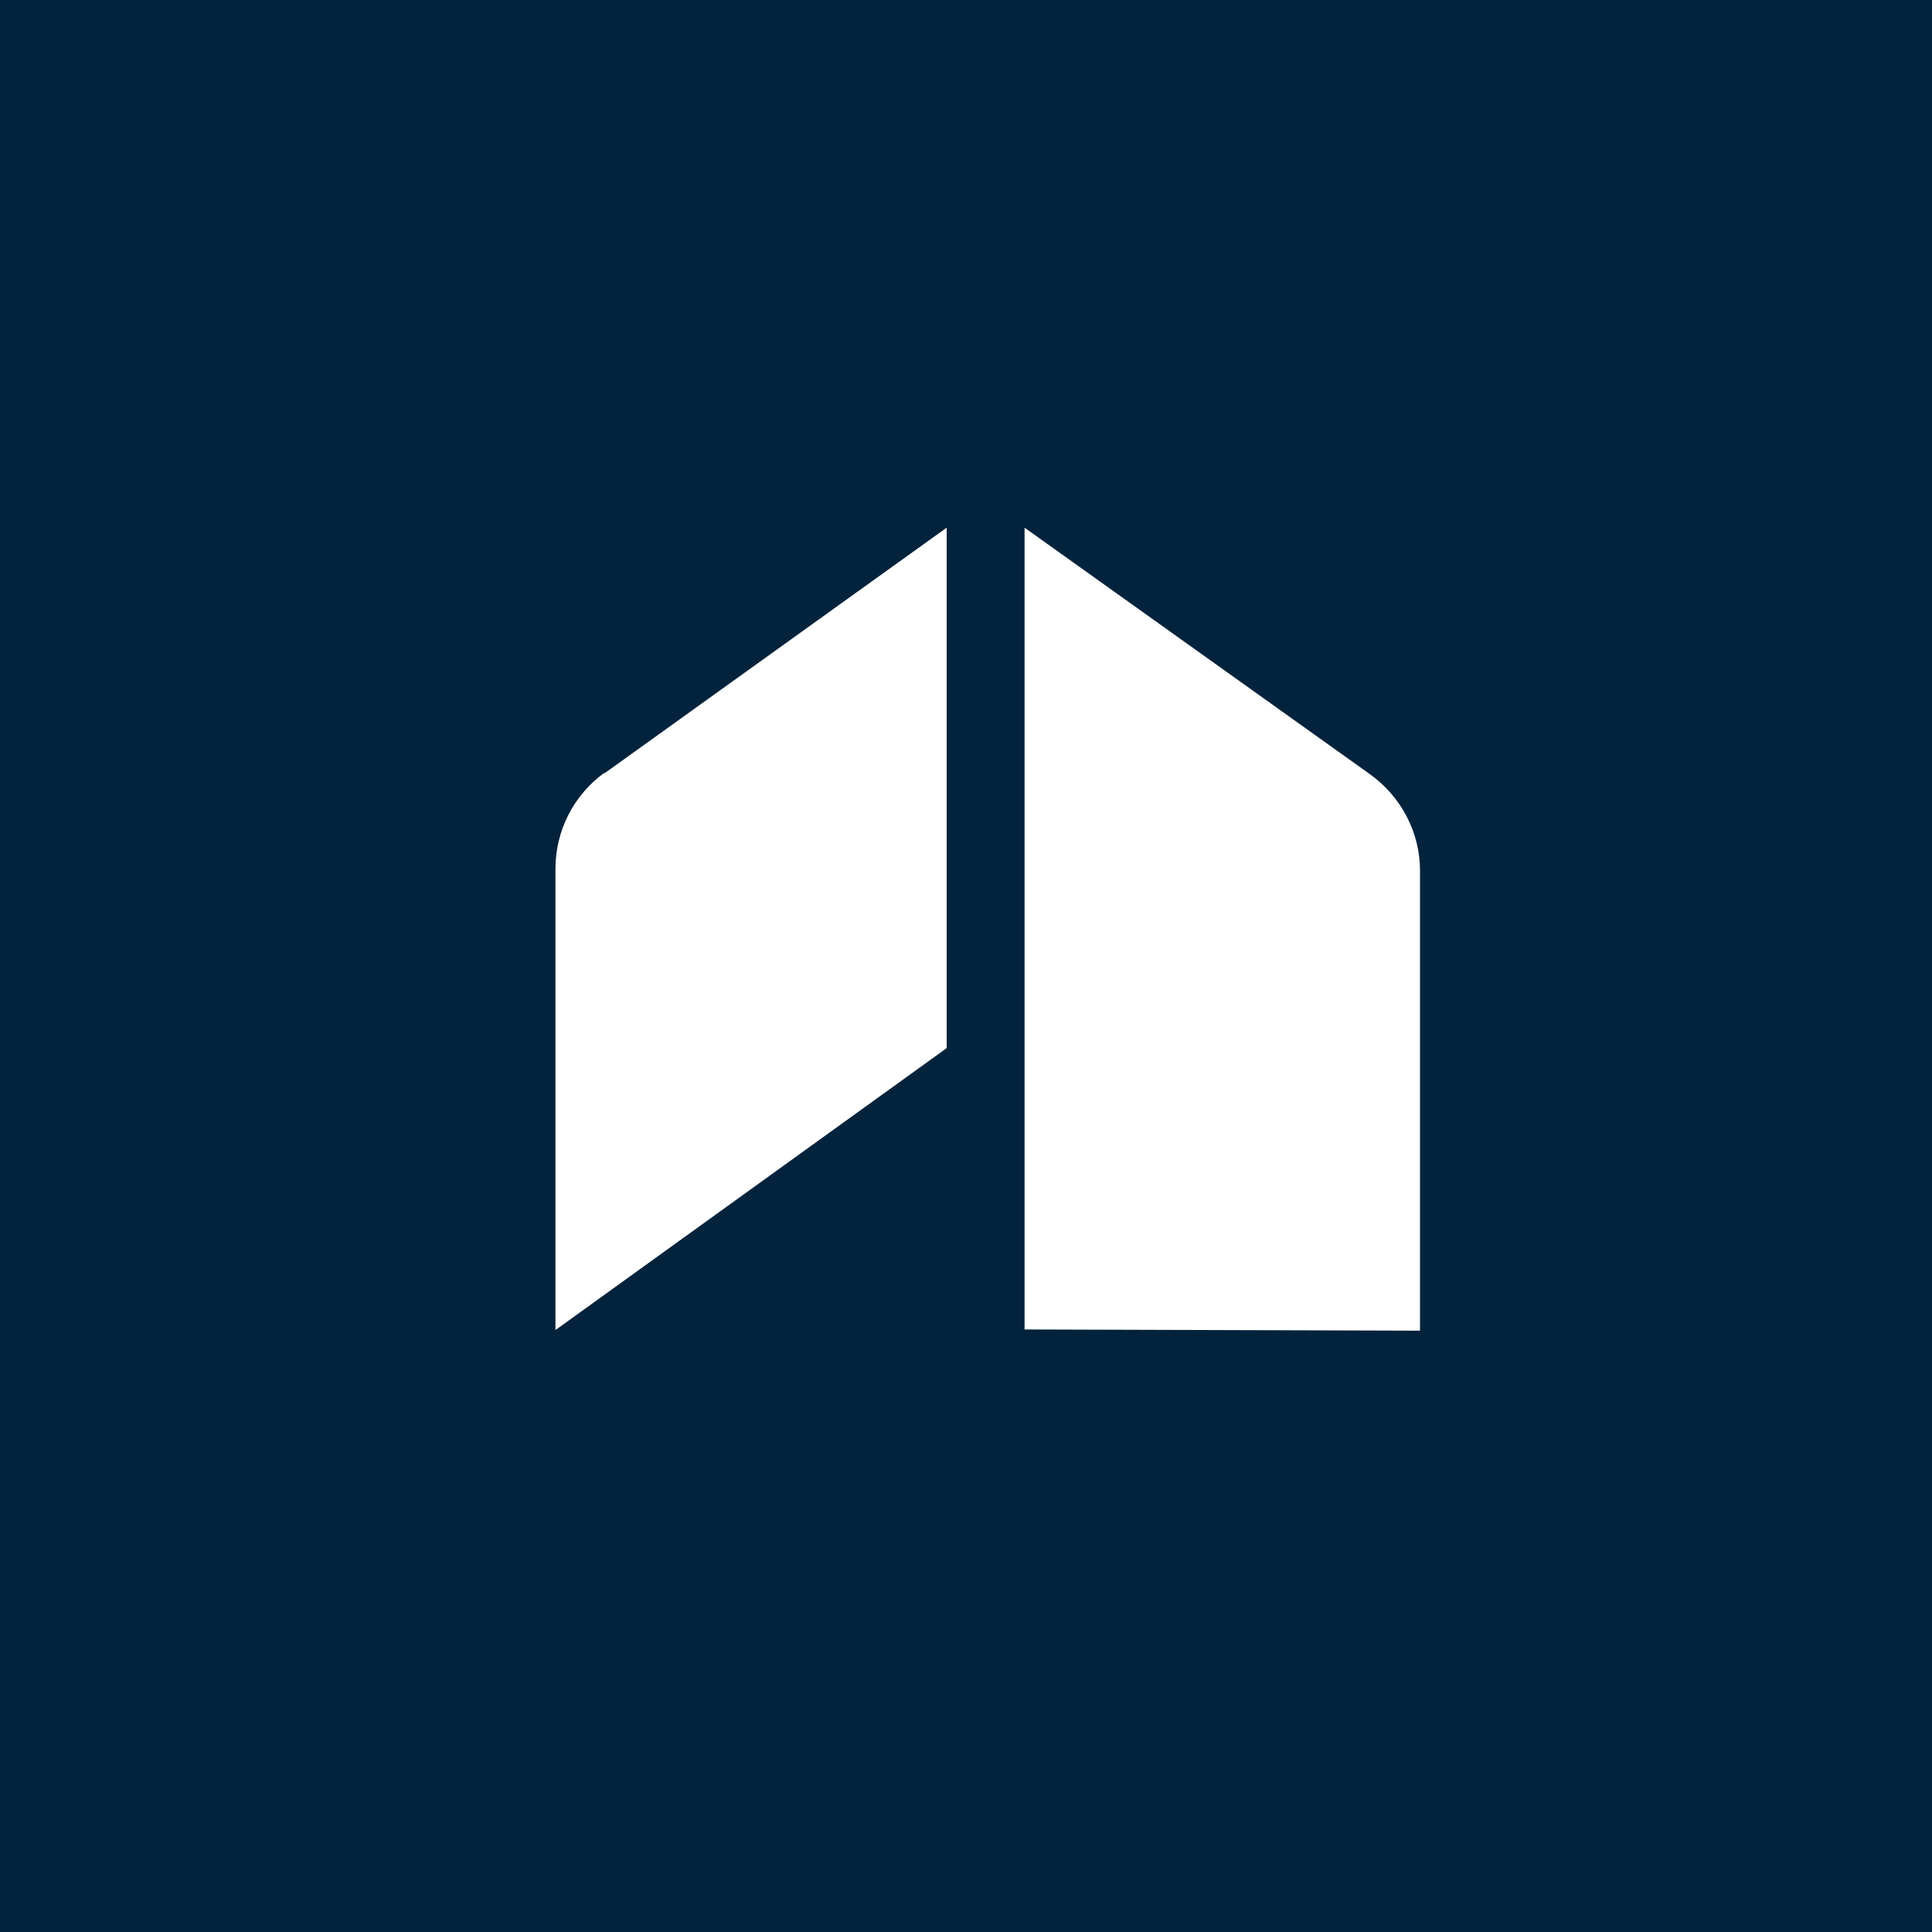 <?xml version="1.0" encoding="utf-8"?>
<svg xmlns="http://www.w3.org/2000/svg" viewBox="0 0 32 32">
  <defs>
    <style>
      .cls-1 {
        fill: #fff;
        fill-rule: evenodd;
      }

      .cls-2 {
        fill: #03233d;
      }
    </style>
  </defs>
  <g data-name="Ebene 2" id="Ebene_2">
    <rect class="cls-2" height="32" width="32"/>
  </g>
  <g data-name="Ebene 1" id="Ebene_1">
    <path class="cls-1" d="M22.7,12.83l-5.73-4.09v13.28l6.55.02v-7.62c0-.63-.31-1.22-.82-1.59h0ZM10.01,12.81l5.67-4.07v8.62l-6.48,4.67v-7.64c0-.63.3-1.22.81-1.59h0Z"/>
  </g>
</svg>